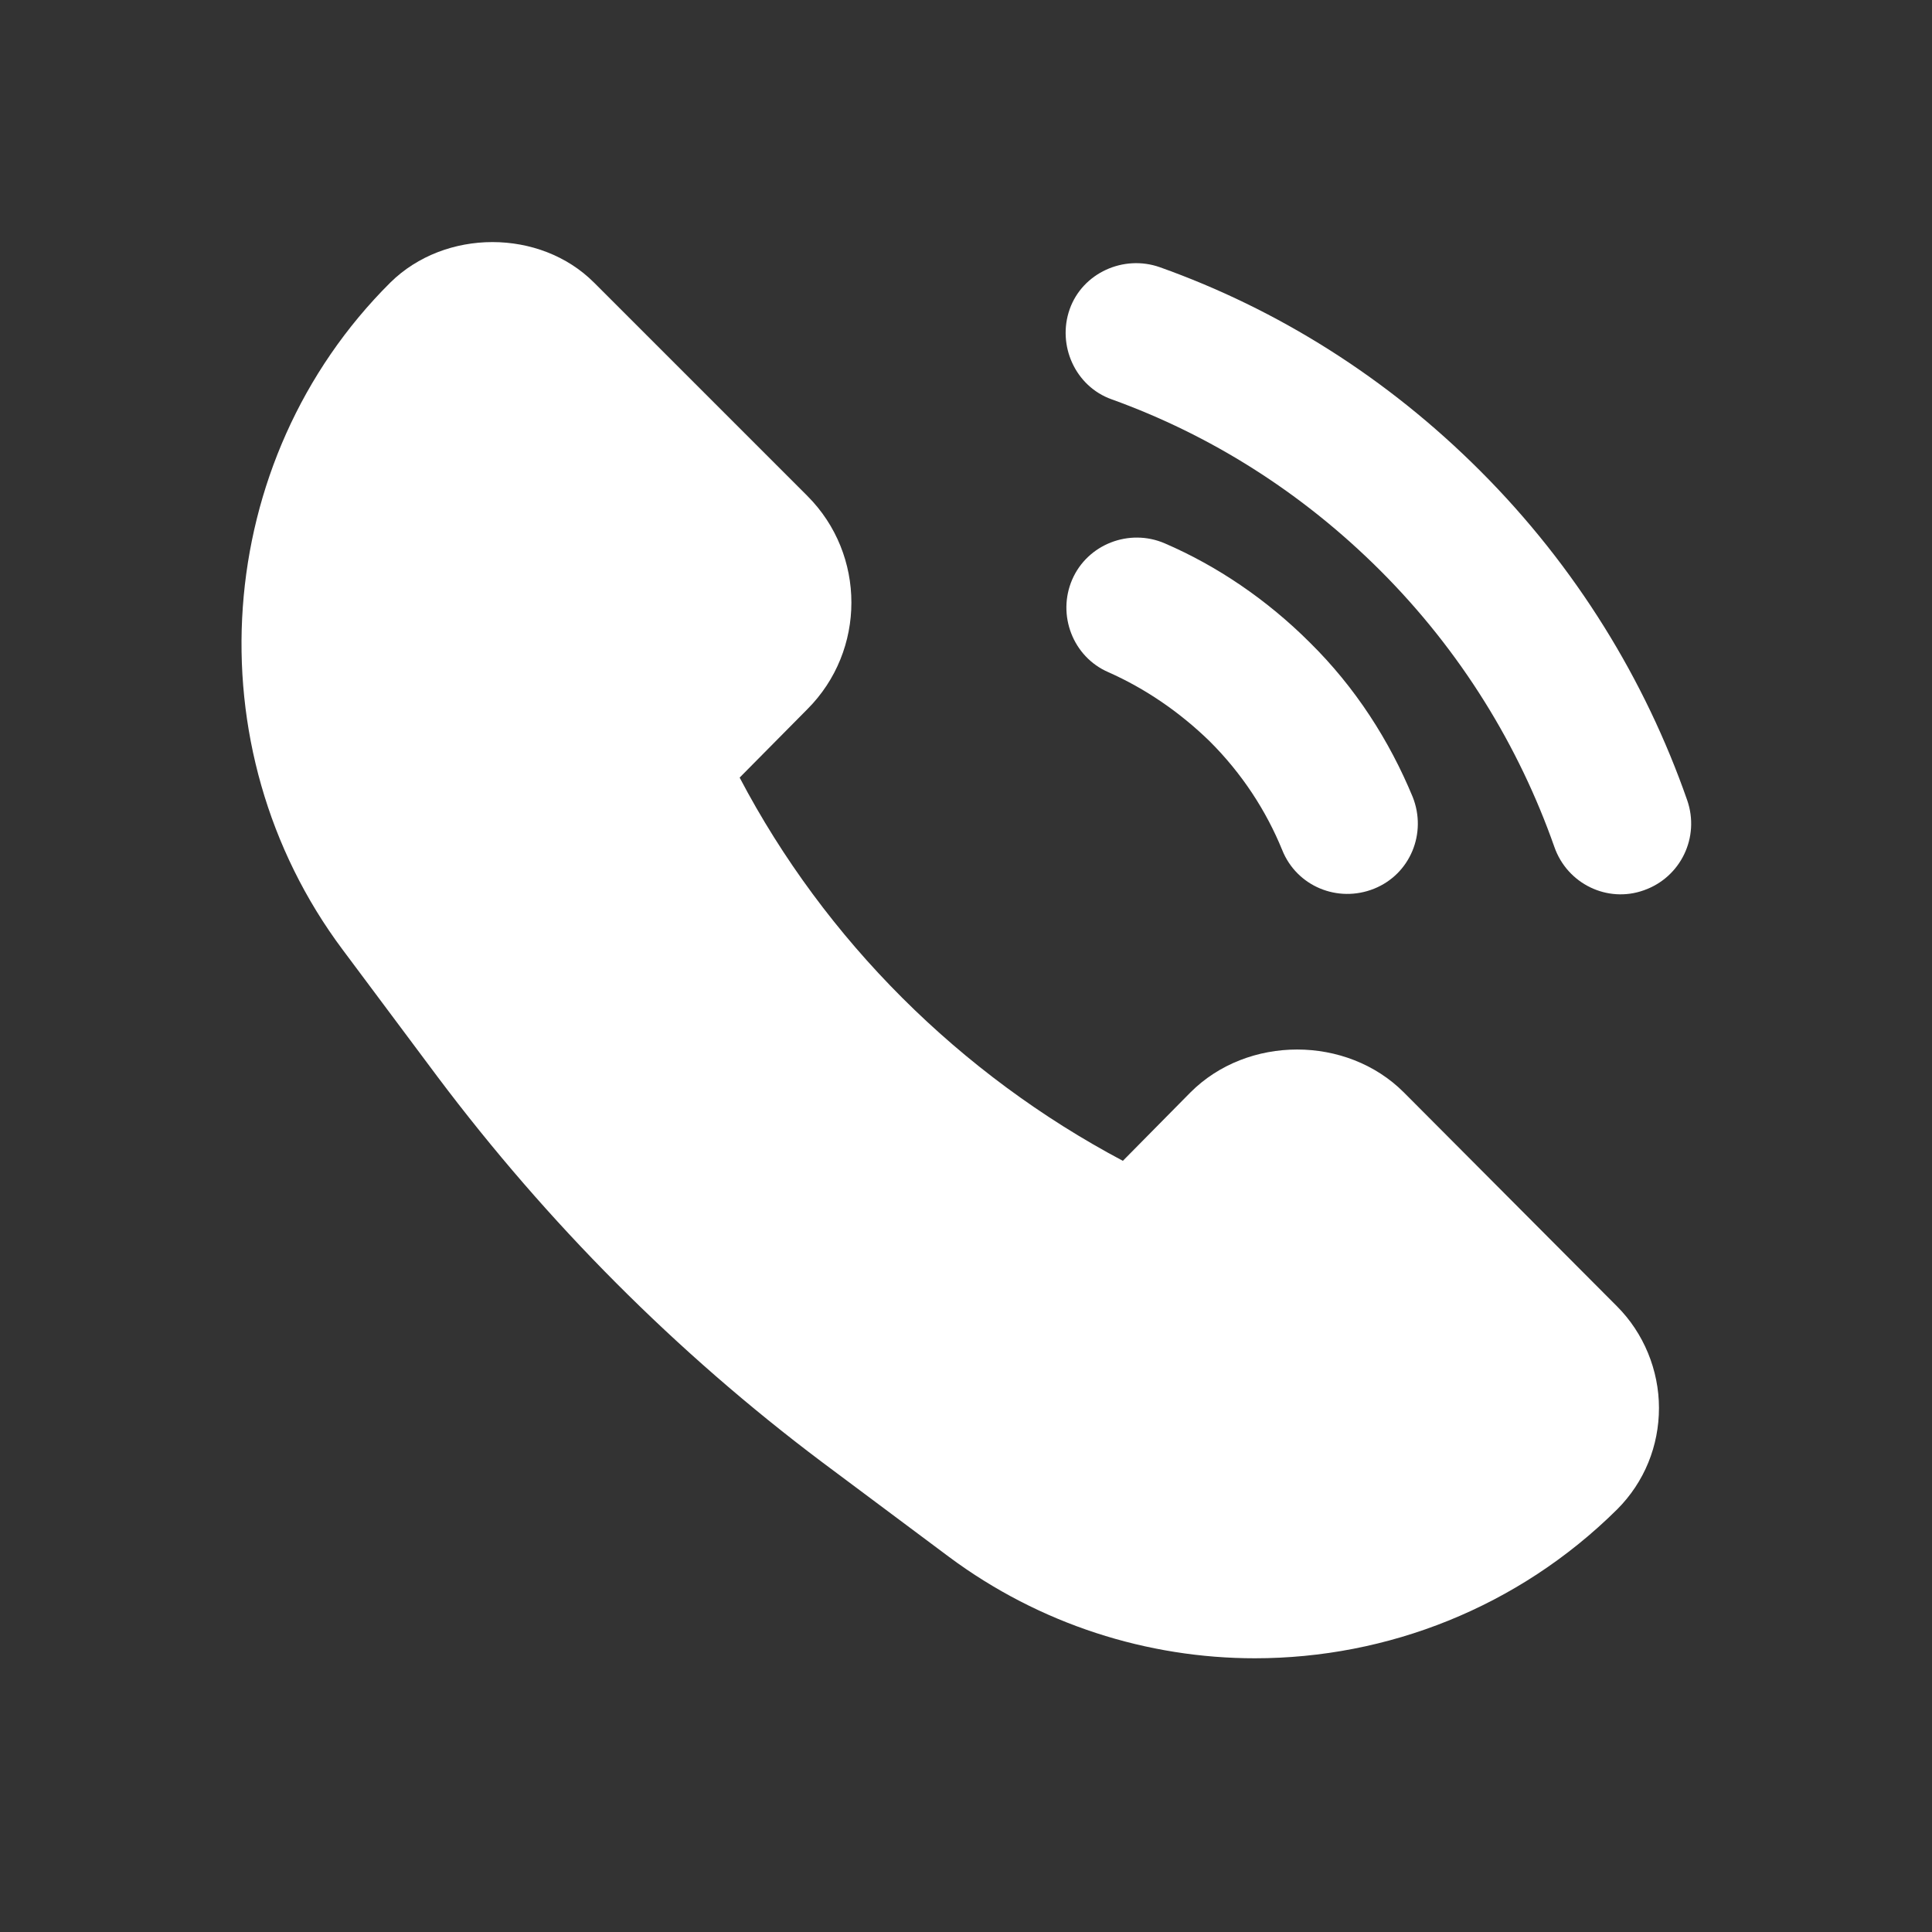 <svg width="25" height="25" viewBox="0 0 25 25" fill="none" xmlns="http://www.w3.org/2000/svg">
<rect x="0" y="0" width="25" height="25" fill="#333333" stroke="none"/>
<path d="M18.165 14.135C17.426 13.396 16.144 13.396 15.405 14.135L14.53 15.021C12.426 13.906 10.676 12.167 9.571 10.062L10.447 9.177C11.207 8.417 11.207 7.177 10.447 6.417L7.686 3.656C6.988 2.958 5.759 2.958 5.051 3.656C2.738 5.958 2.478 9.677 4.436 12.292L5.665 13.938C7.082 15.823 8.749 17.5 10.634 18.917L12.28 20.146C13.457 21.021 14.853 21.458 16.238 21.458C17.947 21.458 19.644 20.802 20.926 19.531C21.28 19.177 21.467 18.708 21.467 18.219C21.467 17.729 21.269 17.25 20.926 16.906L18.165 14.135Z" fill="white"/>
<path d="M15.655 9.594C16.072 10.01 16.384 10.49 16.592 11C16.78 11.469 17.311 11.688 17.78 11.5C18.249 11.312 18.467 10.781 18.28 10.312C17.978 9.583 17.54 8.896 16.947 8.312C16.394 7.76 15.749 7.323 15.072 7.031C14.613 6.833 14.072 7.042 13.874 7.5C13.676 7.958 13.884 8.5 14.342 8.698C14.811 8.906 15.259 9.208 15.655 9.594Z" fill="white"/>
<path d="M21.832 10.354C21.29 8.802 20.394 7.333 19.155 6.094C17.947 4.885 16.53 4 15.009 3.458C14.54 3.292 14.009 3.531 13.842 4C13.676 4.469 13.915 5 14.384 5.167C15.655 5.625 16.842 6.365 17.863 7.385C18.905 8.427 19.655 9.656 20.113 10.958C20.28 11.438 20.801 11.688 21.269 11.521C21.749 11.354 21.999 10.833 21.832 10.354Z" fill="white"/>
</svg>
